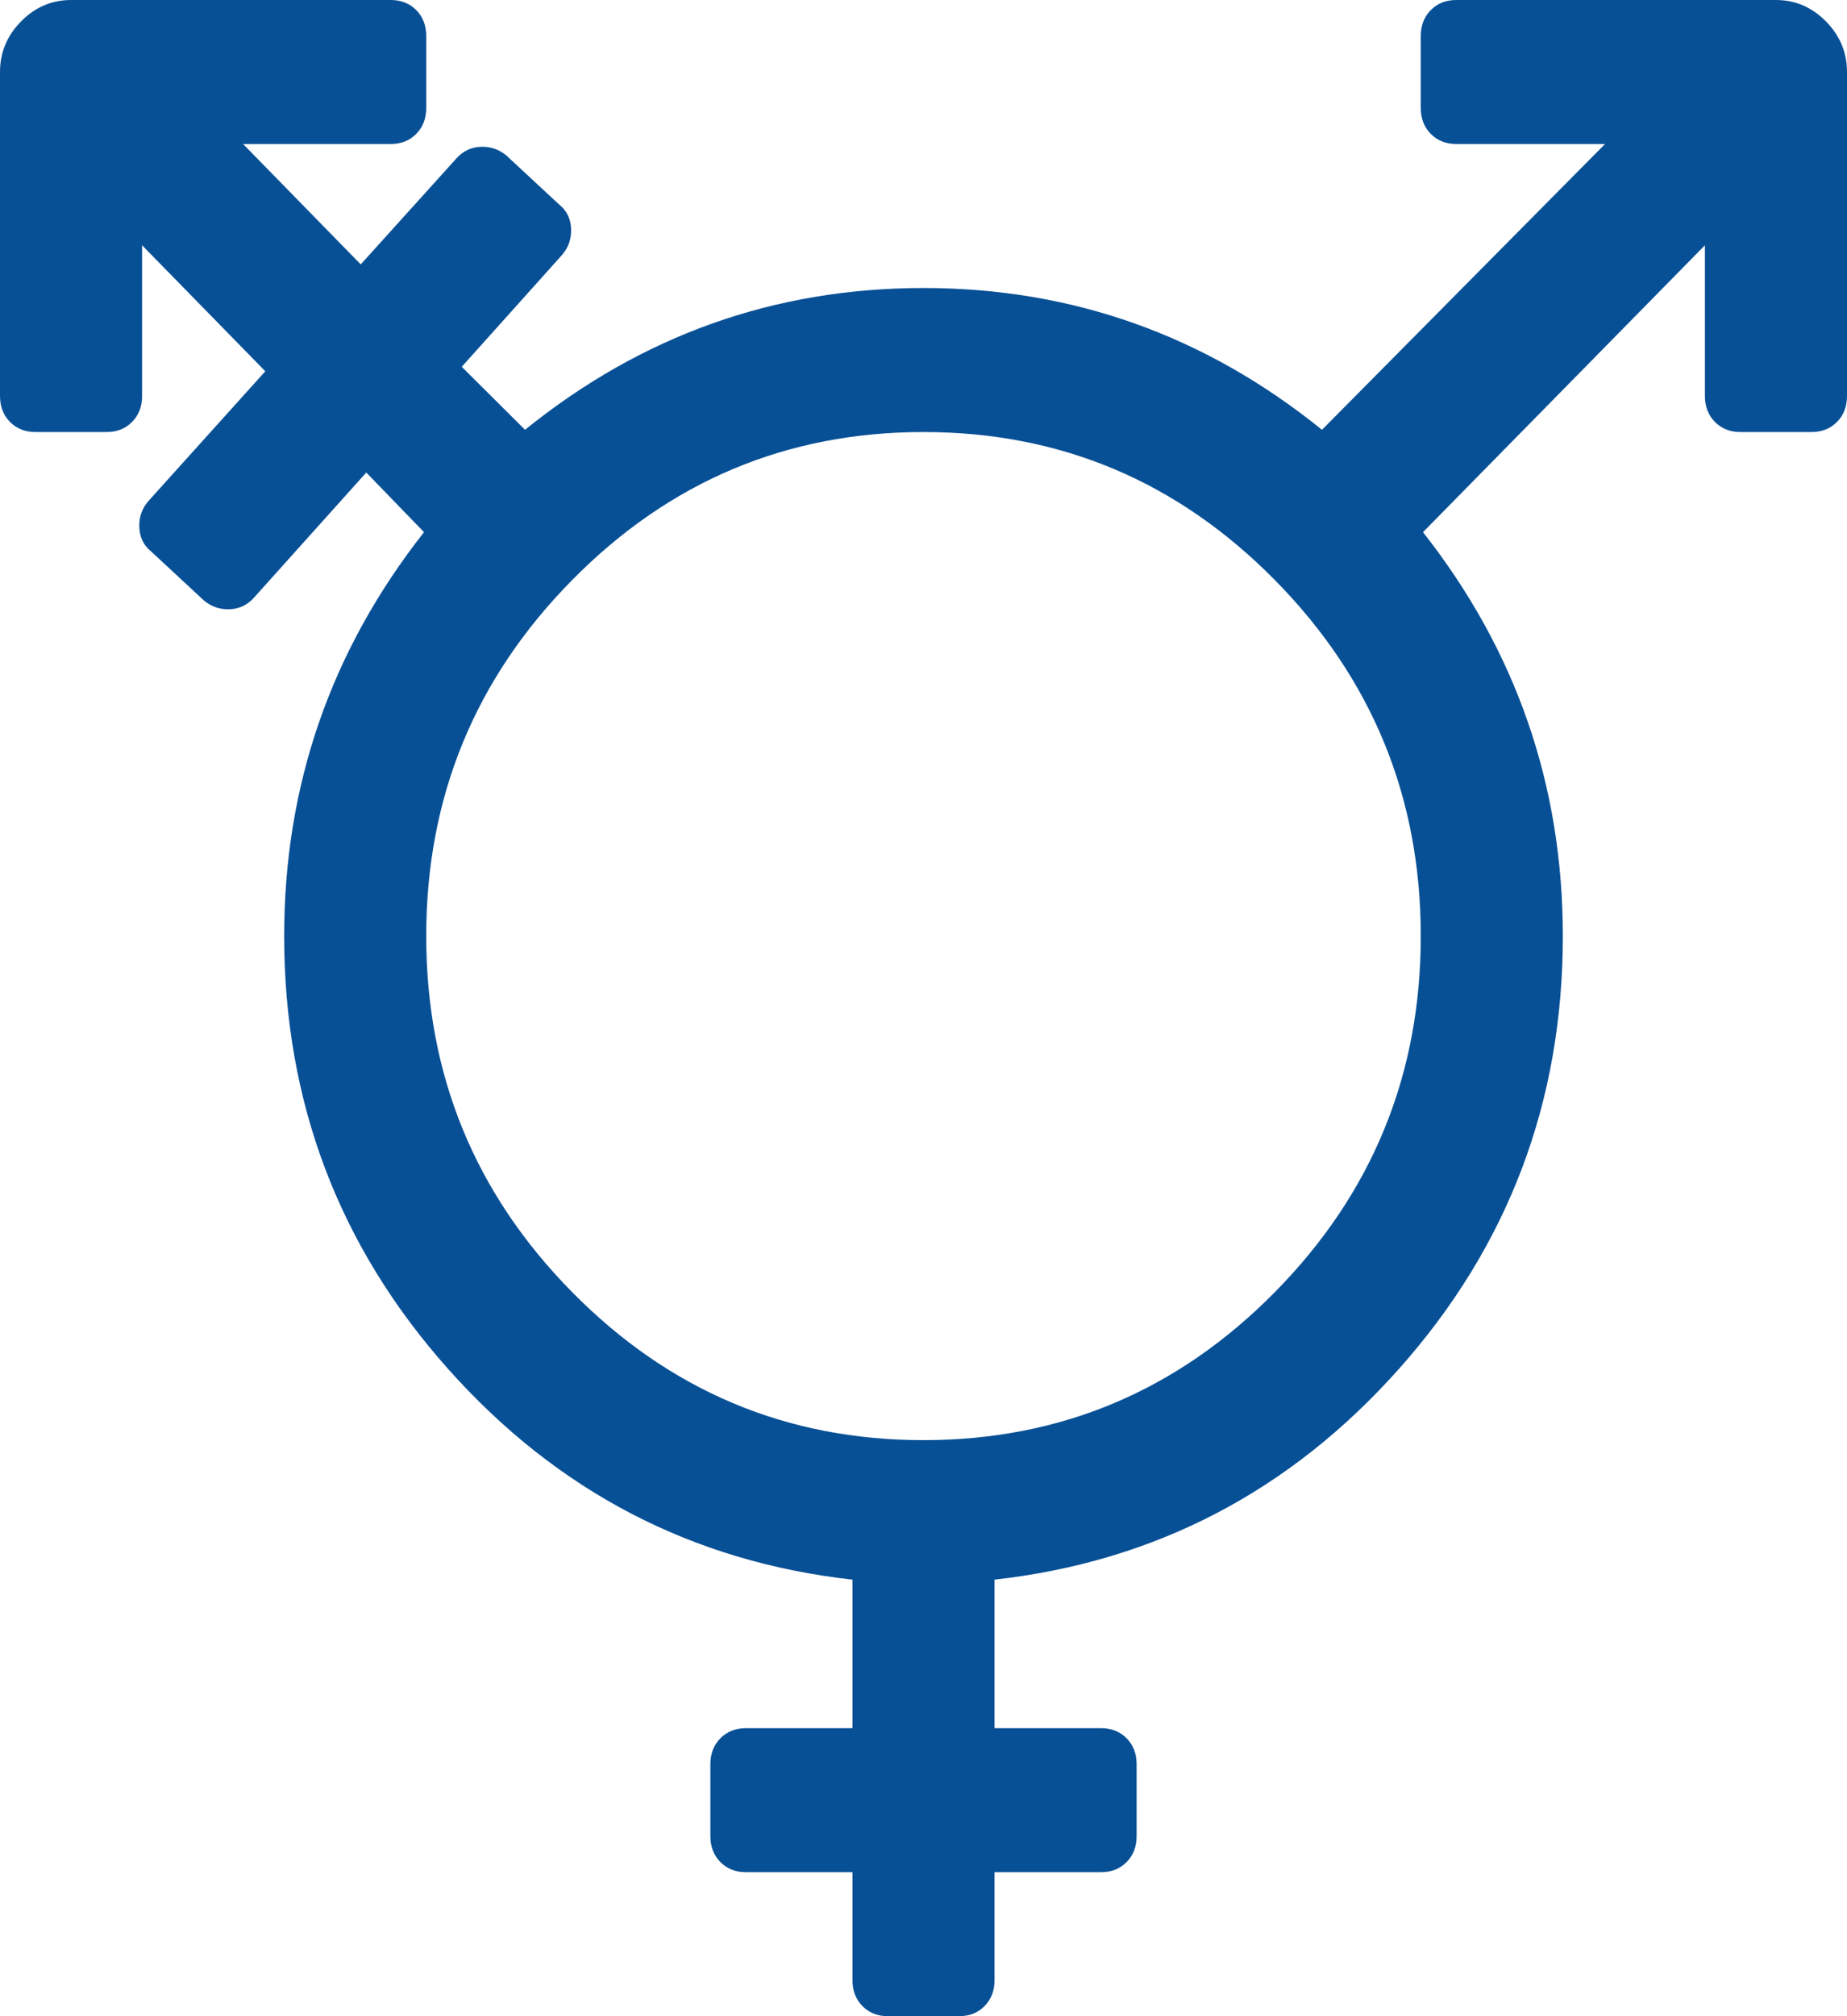 ﻿<?xml version="1.0" encoding="utf-8"?>
<svg version="1.1" xmlns:xlink="http://www.w3.org/1999/xlink" width="55px" height="60px" xmlns="http://www.w3.org/2000/svg">
  <g transform="matrix(1 0 0 1 -795 -1134 )">
    <path d="M 42.308 3.214  L 42.308 1.071  C 42.308 0.759  42.407 0.502  42.605 0.301  C 42.803 0.1  43.057 0  43.365 0  L 52.885 0  C 53.458 0  53.953 0.212  54.372 0.636  C 54.791 1.06  55 1.562  55 2.143  L 55 11.786  C 55 12.098  54.901 12.355  54.703 12.556  C 54.504 12.757  54.251 12.857  53.942 12.857  L 51.827 12.857  C 51.518 12.857  51.265 12.757  51.067 12.556  C 50.868 12.355  50.769 12.098  50.769 11.786  L 50.769 7.299  L 42.374 15.837  C 45.15 19.364  46.538 23.371  46.538 27.857  C 46.538 32.79  44.913 37.081  41.663 40.731  C 38.413 44.381  34.397 46.473  29.615 47.009  L 29.615 51.429  L 32.788 51.429  C 33.097 51.429  33.35 51.529  33.549 51.73  C 33.747 51.931  33.846 52.188  33.846 52.5  L 33.846 54.643  C 33.846 54.955  33.747 55.212  33.549 55.413  C 33.35 55.614  33.097 55.714  32.788 55.714  L 29.615 55.714  L 29.615 58.929  C 29.615 59.241  29.516 59.498  29.318 59.699  C 29.12 59.9  28.866 60  28.558 60  L 26.442 60  C 26.134 60  25.88 59.9  25.682 59.699  C 25.484 59.498  25.385 59.241  25.385 58.929  L 25.385 55.714  L 22.212 55.714  C 21.903 55.714  21.65 55.614  21.451 55.413  C 21.253 55.212  21.154 54.955  21.154 54.643  L 21.154 52.5  C 21.154 52.188  21.253 51.931  21.451 51.73  C 21.65 51.529  21.903 51.429  22.212 51.429  L 25.385 51.429  L 25.385 47.009  C 20.603 46.473  16.587 44.381  13.337 40.731  C 10.087 37.081  8.462 32.79  8.462 27.857  C 8.462 23.371  9.85 19.364  12.626 15.837  L 10.907 14.062  L 7.569 17.779  C 7.371 18.002  7.128 18.119  6.842 18.131  C 6.555 18.142  6.302 18.058  6.082 17.879  L 4.495 16.406  C 4.275 16.228  4.159 15.988  4.148 15.686  C 4.137 15.385  4.231 15.123  4.429 14.9  L 7.9 11.049  L 4.231 7.299  L 4.231 11.786  C 4.231 12.098  4.132 12.355  3.933 12.556  C 3.735 12.757  3.482 12.857  3.173 12.857  L 1.058 12.857  C 0.749 12.857  0.496 12.757  0.297 12.556  C 0.099 12.355  0 12.098  0 11.786  L 0 2.143  C 0 1.562  0.209 1.06  0.628 0.636  C 1.047 0.212  1.542 0  2.115 0  L 11.635 0  C 11.943 0  12.197 0.1  12.395 0.301  C 12.593 0.502  12.692 0.759  12.692 1.071  L 12.692 3.214  C 12.692 3.527  12.593 3.783  12.395 3.984  C 12.197 4.185  11.943 4.286  11.635 4.286  L 7.239 4.286  L 10.742 7.868  L 13.585 4.721  C 13.783 4.498  14.025 4.381  14.312 4.369  C 14.598 4.358  14.852 4.442  15.072 4.621  L 16.659 6.094  C 16.879 6.272  16.995 6.512  17.006 6.814  C 17.017 7.115  16.923 7.377  16.725 7.6  L 13.75 10.915  L 15.634 12.79  C 19.116 9.978  23.071 8.571  27.5 8.571  C 31.929 8.571  35.884 9.978  39.366 12.79  L 47.794 4.286  L 43.365 4.286  C 43.057 4.286  42.803 4.185  42.605 3.984  C 42.407 3.783  42.308 3.527  42.308 3.214  Z M 17.039 38.454  C 19.936 41.39  23.423 42.857  27.5 42.857  C 31.577 42.857  35.064 41.39  37.961 38.454  C 40.859 35.519  42.308 31.987  42.308 27.857  C 42.308 23.728  40.859 20.195  37.961 17.26  C 35.064 14.325  31.577 12.857  27.5 12.857  C 23.423 12.857  19.936 14.325  17.039 17.26  C 14.141 20.195  12.692 23.728  12.692 27.857  C 12.692 31.987  14.141 35.519  17.039 38.454  Z " fill-rule="nonzero" fill="#085096" stroke="none" transform="matrix(1 0 0 1 795 1134 )" />
  </g>
</svg>